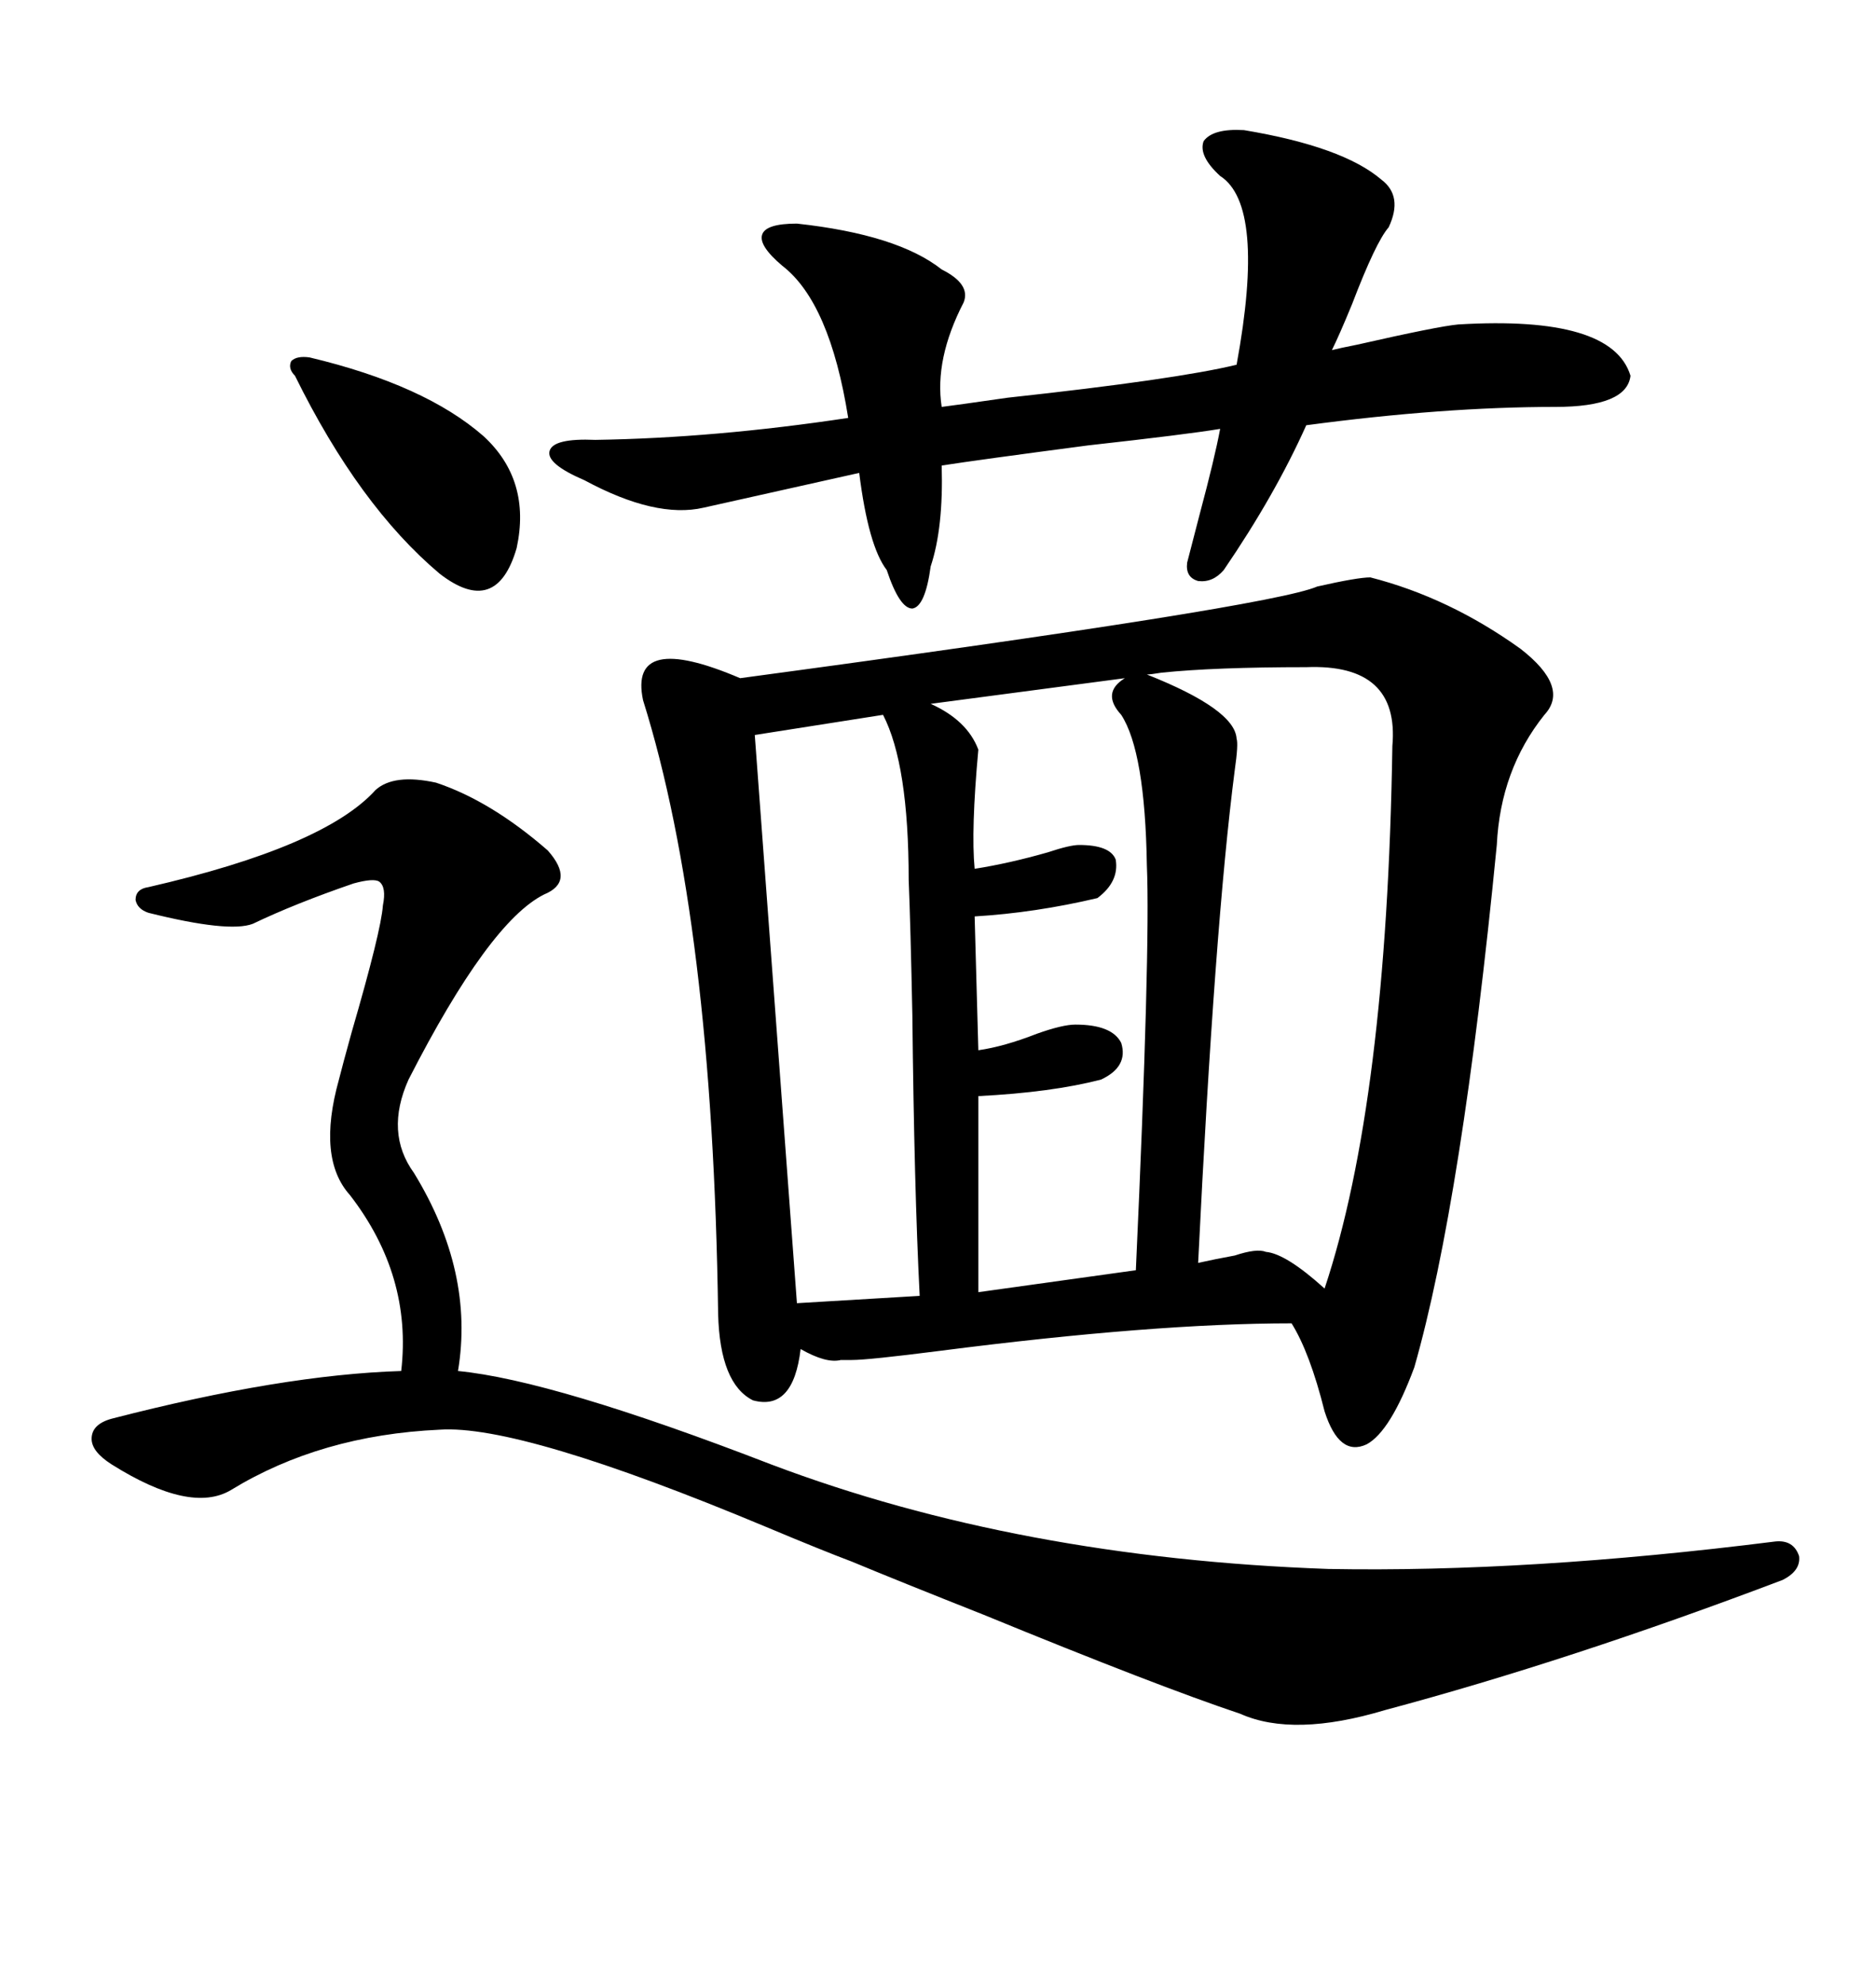 <svg xmlns="http://www.w3.org/2000/svg" xmlns:xlink="http://www.w3.org/1999/xlink" width="300" height="317.285"><path d="M219.14 92.29L219.14 92.29Q231.74 95.51 243.16 103.71L243.16 103.71Q251.07 109.86 246.97 114.26L246.97 114.26Q239.94 123.05 239.36 135.06L239.36 135.06Q233.79 191.89 226.17 218.55L226.17 218.55Q222.36 228.81 218.55 230.86L218.55 230.86Q214.16 232.91 211.82 225.59L211.82 225.59Q209.47 216.21 206.54 211.52L206.54 211.52Q184.57 211.52 150.29 215.92L150.29 215.92Q138.87 217.38 136.23 217.38L136.23 217.38Q135.64 217.38 134.47 217.38L134.47 217.38Q132.13 217.97 128.03 215.63L128.03 215.63Q126.86 225.59 120.41 223.83L120.41 223.83Q115.14 221.19 114.84 210.06L114.84 210.06Q113.96 147.36 102.83 111.91L102.83 111.91Q100.49 100.78 118.36 108.40L118.36 108.40Q203.32 96.97 210.64 93.75L210.64 93.75Q217.09 92.29 219.14 92.29ZM69.73 125.10L69.73 125.10Q78.52 128.03 87.60 135.94L87.60 135.94Q91.99 140.92 87.01 142.97L87.01 142.97Q78.22 147.36 65.33 172.56L65.33 172.56Q61.52 181.05 66.21 187.50L66.21 187.50Q75.88 203.32 73.24 219.14L73.24 219.14Q88.48 220.61 123.34 234.08L123.34 234.08Q162.89 249.02 212.40 250.78L212.40 250.78Q244.34 251.37 283.89 246.39L283.89 246.39Q286.82 246.09 287.70 248.73L287.70 248.73Q287.99 251.07 285.06 252.54L285.06 252.54Q251.07 265.43 221.48 273.34L221.48 273.34Q206.84 277.73 198.34 273.93L198.34 273.93Q185.16 269.53 157.32 258.11L157.32 258.11Q143.26 252.54 136.23 249.61L136.23 249.61Q131.54 247.85 122.46 244.04L122.46 244.04Q83.20 227.64 70.31 228.52L70.31 228.52Q51.27 229.39 36.91 238.18L36.91 238.18Q30.47 241.99 17.87 234.08L17.87 234.08Q14.65 232.03 14.65 229.98L14.65 229.98Q14.65 227.64 17.87 226.76L17.87 226.76Q45.12 219.73 64.16 219.14L64.16 219.14Q65.92 203.91 55.96 191.02L55.96 191.02Q50.68 185.16 54.20 172.56L54.20 172.56Q54.79 170.21 56.25 164.94L56.25 164.94Q60.94 148.83 61.23 144.73L61.23 144.73Q61.82 141.80 60.64 140.92L60.64 140.92Q59.77 140.33 56.54 141.21L56.54 141.21Q47.17 144.43 40.43 147.66L40.43 147.66Q36.62 149.12 23.73 145.90L23.73 145.90Q21.97 145.31 21.68 143.85L21.68 143.85Q21.68 142.09 23.73 141.80L23.73 141.80Q51.86 135.35 60.06 126.27L60.06 126.27Q62.99 123.63 69.73 125.10ZM198.93 20.80L198.93 20.80Q214.75 23.44 220.90 28.71L220.90 28.71Q224.41 31.35 222.07 36.33L222.07 36.33Q220.02 38.67 216.21 48.63L216.21 48.63Q214.16 53.61 212.99 55.96L212.99 55.96Q214.16 55.66 217.09 55.08L217.09 55.08Q229.98 52.15 233.20 51.86L233.20 51.86Q257.81 50.39 260.74 60.06L260.74 60.06Q260.16 65.04 248.73 65.04L248.73 65.04Q230.86 65.04 208.89 67.97L208.89 67.97Q203.91 79.10 195.70 91.11L195.70 91.11Q193.95 93.16 191.60 92.87L191.60 92.87Q189.55 92.29 189.84 89.94L189.84 89.94Q190.43 87.60 191.89 82.03L191.89 82.03Q194.24 73.24 195.12 68.55L195.12 68.55Q189.84 69.43 174.02 71.19L174.02 71.19Q156.15 73.54 150.59 74.41L150.59 74.41Q150.88 84.38 148.83 90.53L148.83 90.53Q147.95 96.97 145.90 97.27L145.90 97.27Q143.85 97.27 141.80 91.11L141.80 91.11Q138.87 87.30 137.40 75.59L137.40 75.59L112.50 81.15Q104.88 82.91 93.46 76.76L93.46 76.76Q87.30 74.12 87.89 72.07L87.89 72.07Q88.48 70.02 95.21 70.31L95.21 70.31Q114.26 70.02 135.64 66.80L135.64 66.80Q132.71 48.34 125.10 42.48L125.10 42.48Q121.29 39.26 121.88 37.50L121.88 37.50Q122.46 35.74 127.44 35.74L127.44 35.74Q143.55 37.50 150.59 43.07L150.59 43.07Q155.27 45.41 154.10 48.34L154.10 48.34Q149.41 57.42 150.59 65.04L150.59 65.04Q152.93 64.75 161.13 63.57L161.13 63.57Q188.09 60.64 197.75 58.30L197.75 58.30Q202.44 32.81 195.12 28.13L195.12 28.13Q191.60 24.90 192.48 22.56L192.48 22.56Q193.95 20.51 198.93 20.80ZM183.40 107.81L183.40 107.81Q197.46 113.38 197.75 118.07L197.75 118.07Q198.05 118.95 197.46 123.05L197.46 123.05Q194.24 147.95 191.60 201.86L191.60 201.86Q194.24 201.27 197.46 200.68L197.46 200.68Q200.98 199.51 202.44 200.10L202.44 200.10Q205.66 200.39 211.82 205.96L211.82 205.96Q221.78 176.07 222.66 119.24L222.66 119.24Q223.83 106.05 208.89 106.64L208.89 106.64Q194.24 106.64 185.74 107.52L185.74 107.52Q183.98 107.81 183.40 107.81ZM179.88 108.40L179.88 108.40L148.83 112.50Q154.69 115.14 156.45 119.82L156.45 119.82Q155.27 132.71 155.86 138.87L155.86 138.87Q161.43 137.99 167.58 136.23L167.58 136.23Q171.09 135.06 172.56 135.06L172.56 135.06Q177.54 135.06 178.42 137.40L178.42 137.40Q179.00 140.92 175.49 143.55L175.49 143.55Q165.53 145.90 155.86 146.48L155.86 146.48L156.45 167.87Q160.55 167.29 165.82 165.23L165.82 165.23Q169.92 163.77 171.97 163.77L171.97 163.77Q177.83 163.77 179.30 166.70L179.30 166.70Q180.47 170.51 176.07 172.56L176.07 172.56Q168.16 174.61 156.45 175.20L156.45 175.20L156.45 206.54L181.64 203.03Q183.98 151.76 183.40 138.28L183.40 138.28Q183.11 120.12 179.30 114.26L179.30 114.26Q176.07 110.74 179.88 108.40ZM141.21 114.26L141.21 114.26L120.70 117.48L127.44 208.30L147.07 207.13Q146.19 189.84 145.90 162.30L145.90 162.30Q145.61 147.95 145.31 140.63L145.31 140.63Q145.31 122.17 141.21 114.26ZM49.51 57.13L49.51 57.13Q67.97 61.52 77.34 69.73L77.34 69.73Q84.96 76.76 82.62 87.60L82.62 87.60Q79.39 98.73 70.31 91.70L70.31 91.70Q57.42 80.86 47.17 60.06L47.17 60.06Q46.00 58.89 46.58 57.71L46.58 57.71Q47.46 56.84 49.51 57.13Z"/></svg>